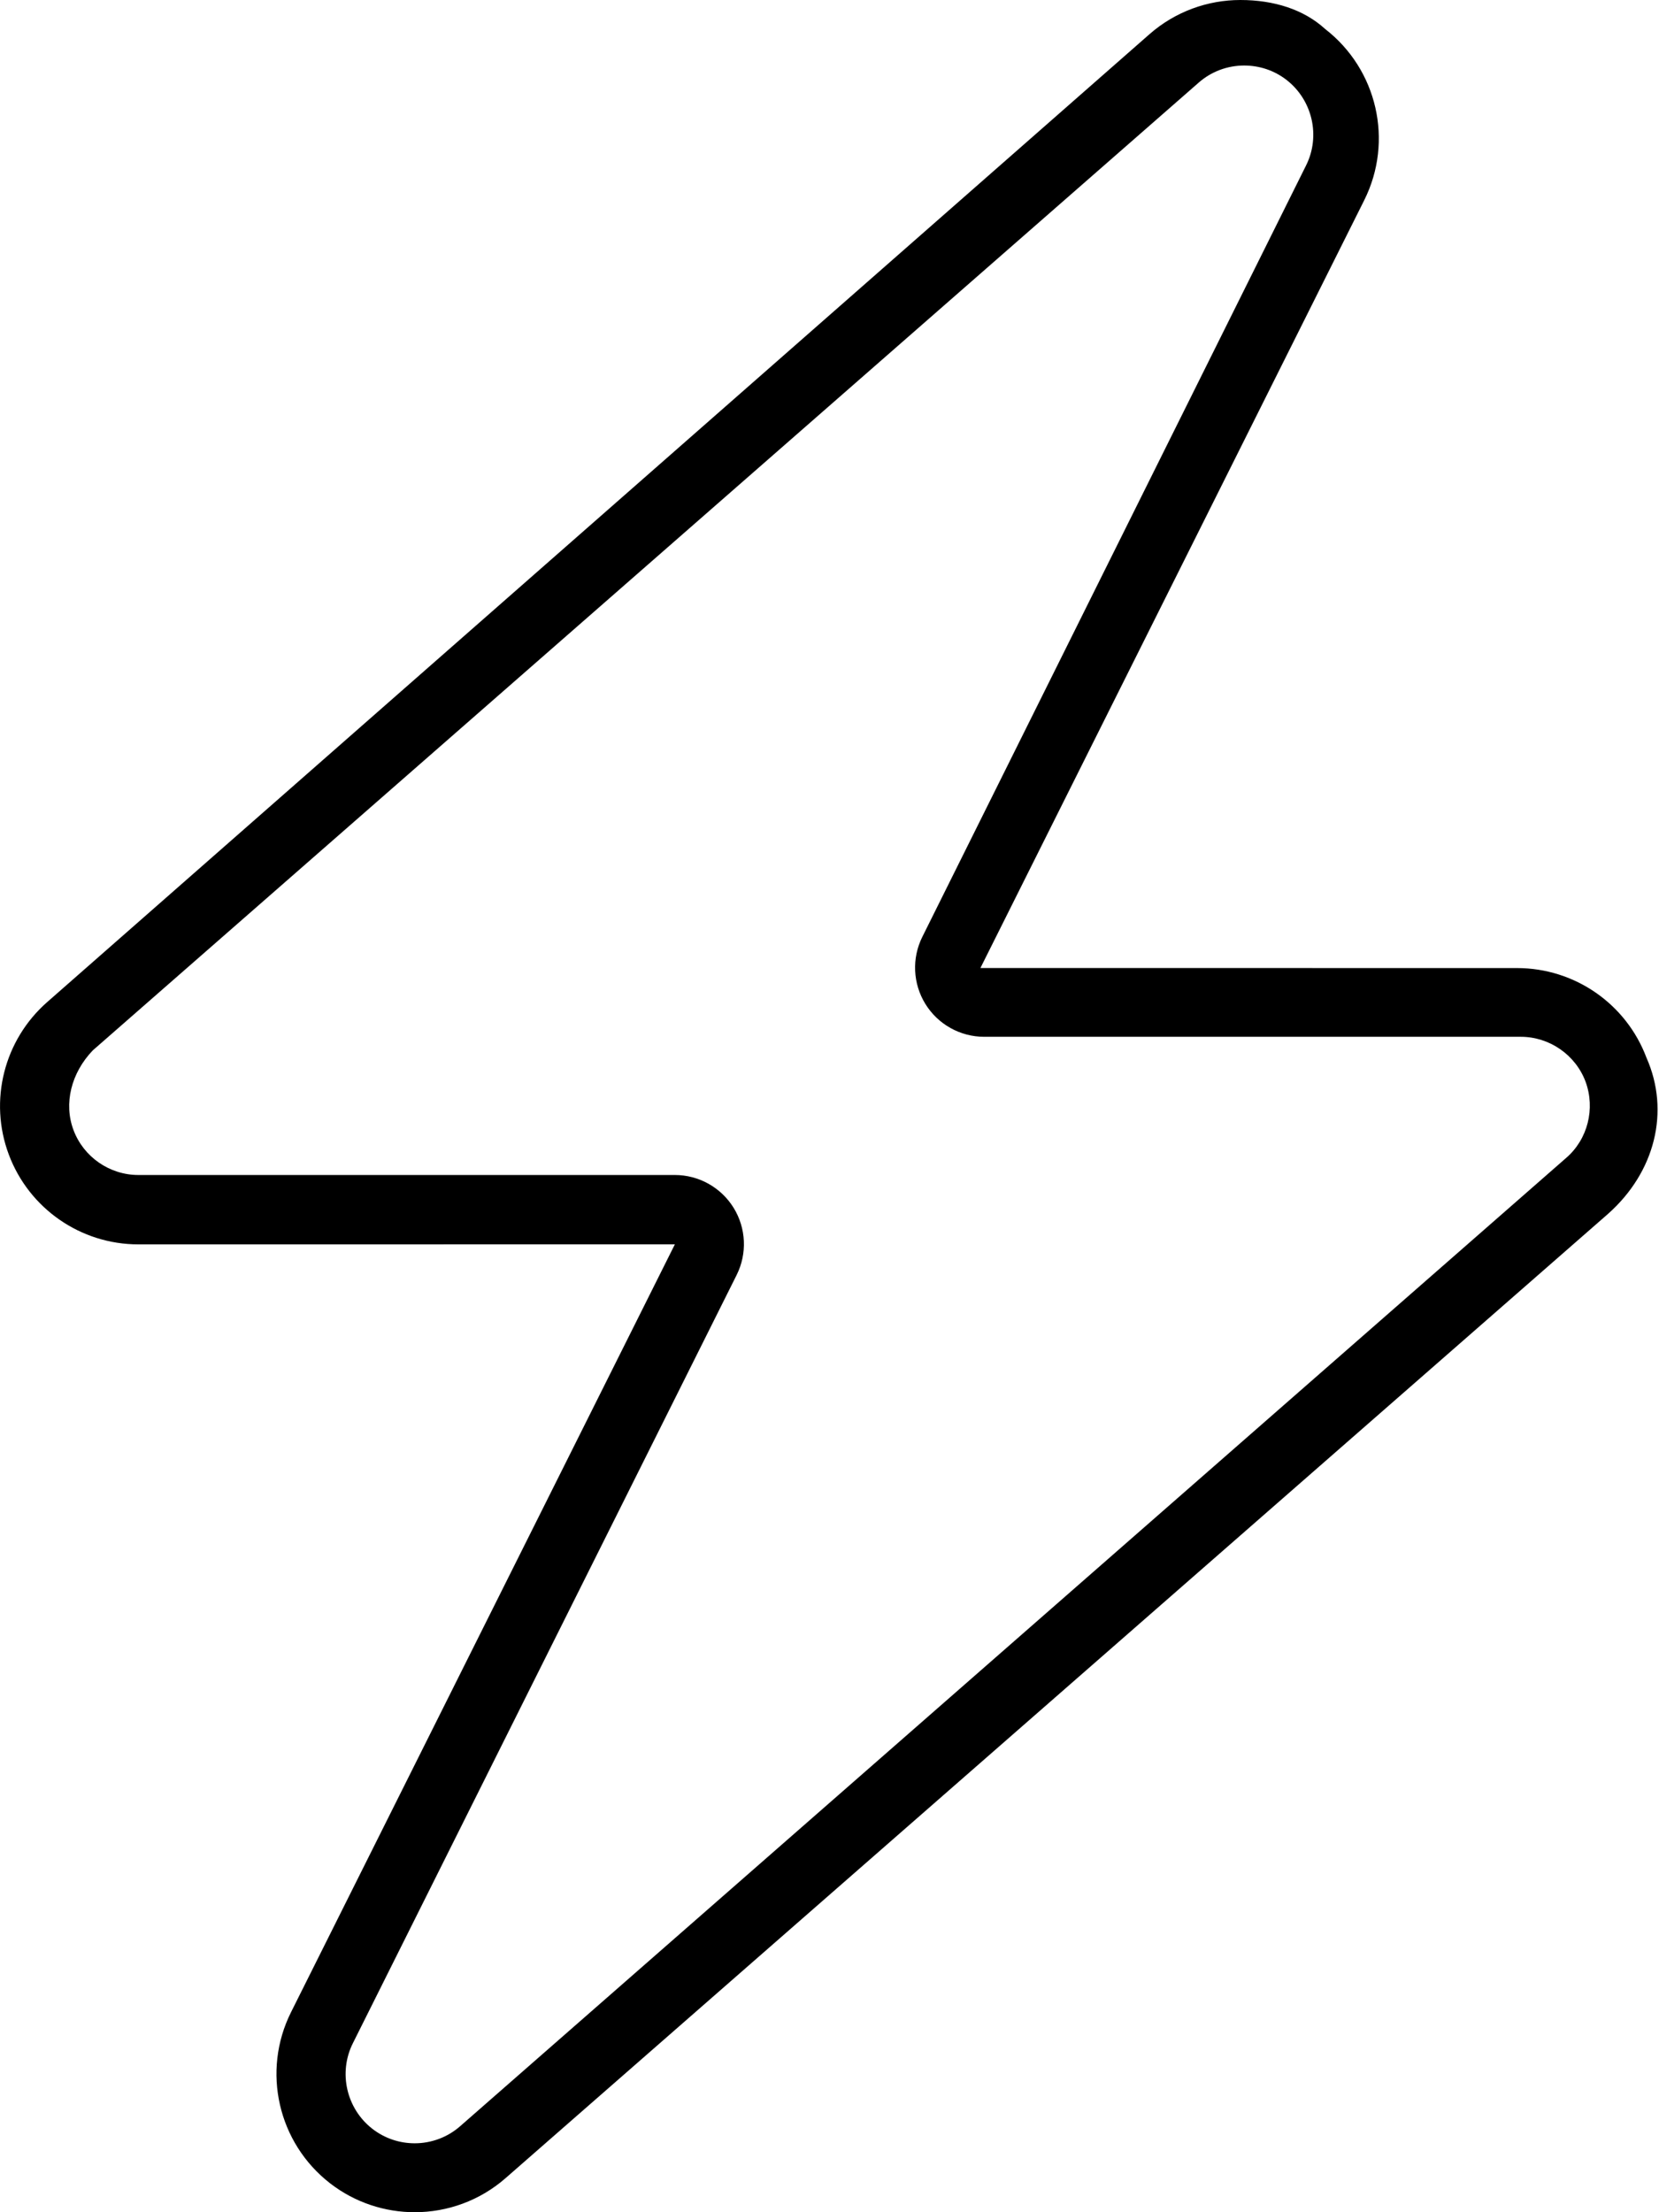 <svg xmlns="http://www.w3.org/2000/svg" viewBox="0 0 384 512"><!--! Font Awesome Pro 6.0.0-alpha3 by @fontawesome - https://fontawesome.com License - https://fontawesome.com/license (Commercial License) --><path d="M381.1 244.8c-4.687-12.48-16.62-20.75-29.97-20.75l-124.2-.011l88.84-177.7c6.843-13.69 3.031-30.28-9.062-39.64C301.8 2.209 294.9 0 287.1 0c-7.541 0-15.06 2.666-21.05 7.926L10.95 231.9c-10.03 8.782-13.59 22.86-8.906 35.33C6.728 279.7 18.66 288 32.01 288l124.2-.009l-88.84 177.7c-6.843 13.69-3.031 30.28 9.062 39.64C82.22 509.8 89.13 512 96 512c7.531 0 15.06-2.656 21.06-7.922l255.1-223.1C383.1 271.3 386.6 257.2 381.1 244.8zM362.5 268L106.5 492.1c-2.9 2.545-6.633 3.947-10.51 3.947c-3.566 0-6.955-1.158-9.769-3.326c-6.041-4.676-7.953-13.02-4.545-19.83L170.5 295.1c2.48-4.959 2.215-10.85-.699-15.57c-2.916-4.717-8.066-7.588-13.61-7.588H32.01c-6.636 0-12.66-4.17-14.99-10.38C14.69 255.4 16.49 248.3 21.48 243.1l256-224c2.891-2.537 6.619-3.934 10.5-3.934c3.586 0 6.976 1.152 9.777 3.309c6.041 4.676 7.953 13.02 4.545 19.83L213.5 216.8c-2.48 4.961-2.215 10.85 .699 15.57c2.916 4.717 8.066 7.588 13.61 7.588h124.2c6.636 0 12.66 4.168 14.99 10.38C369.3 256.6 367.5 263.7 362.5 268z"/></svg>